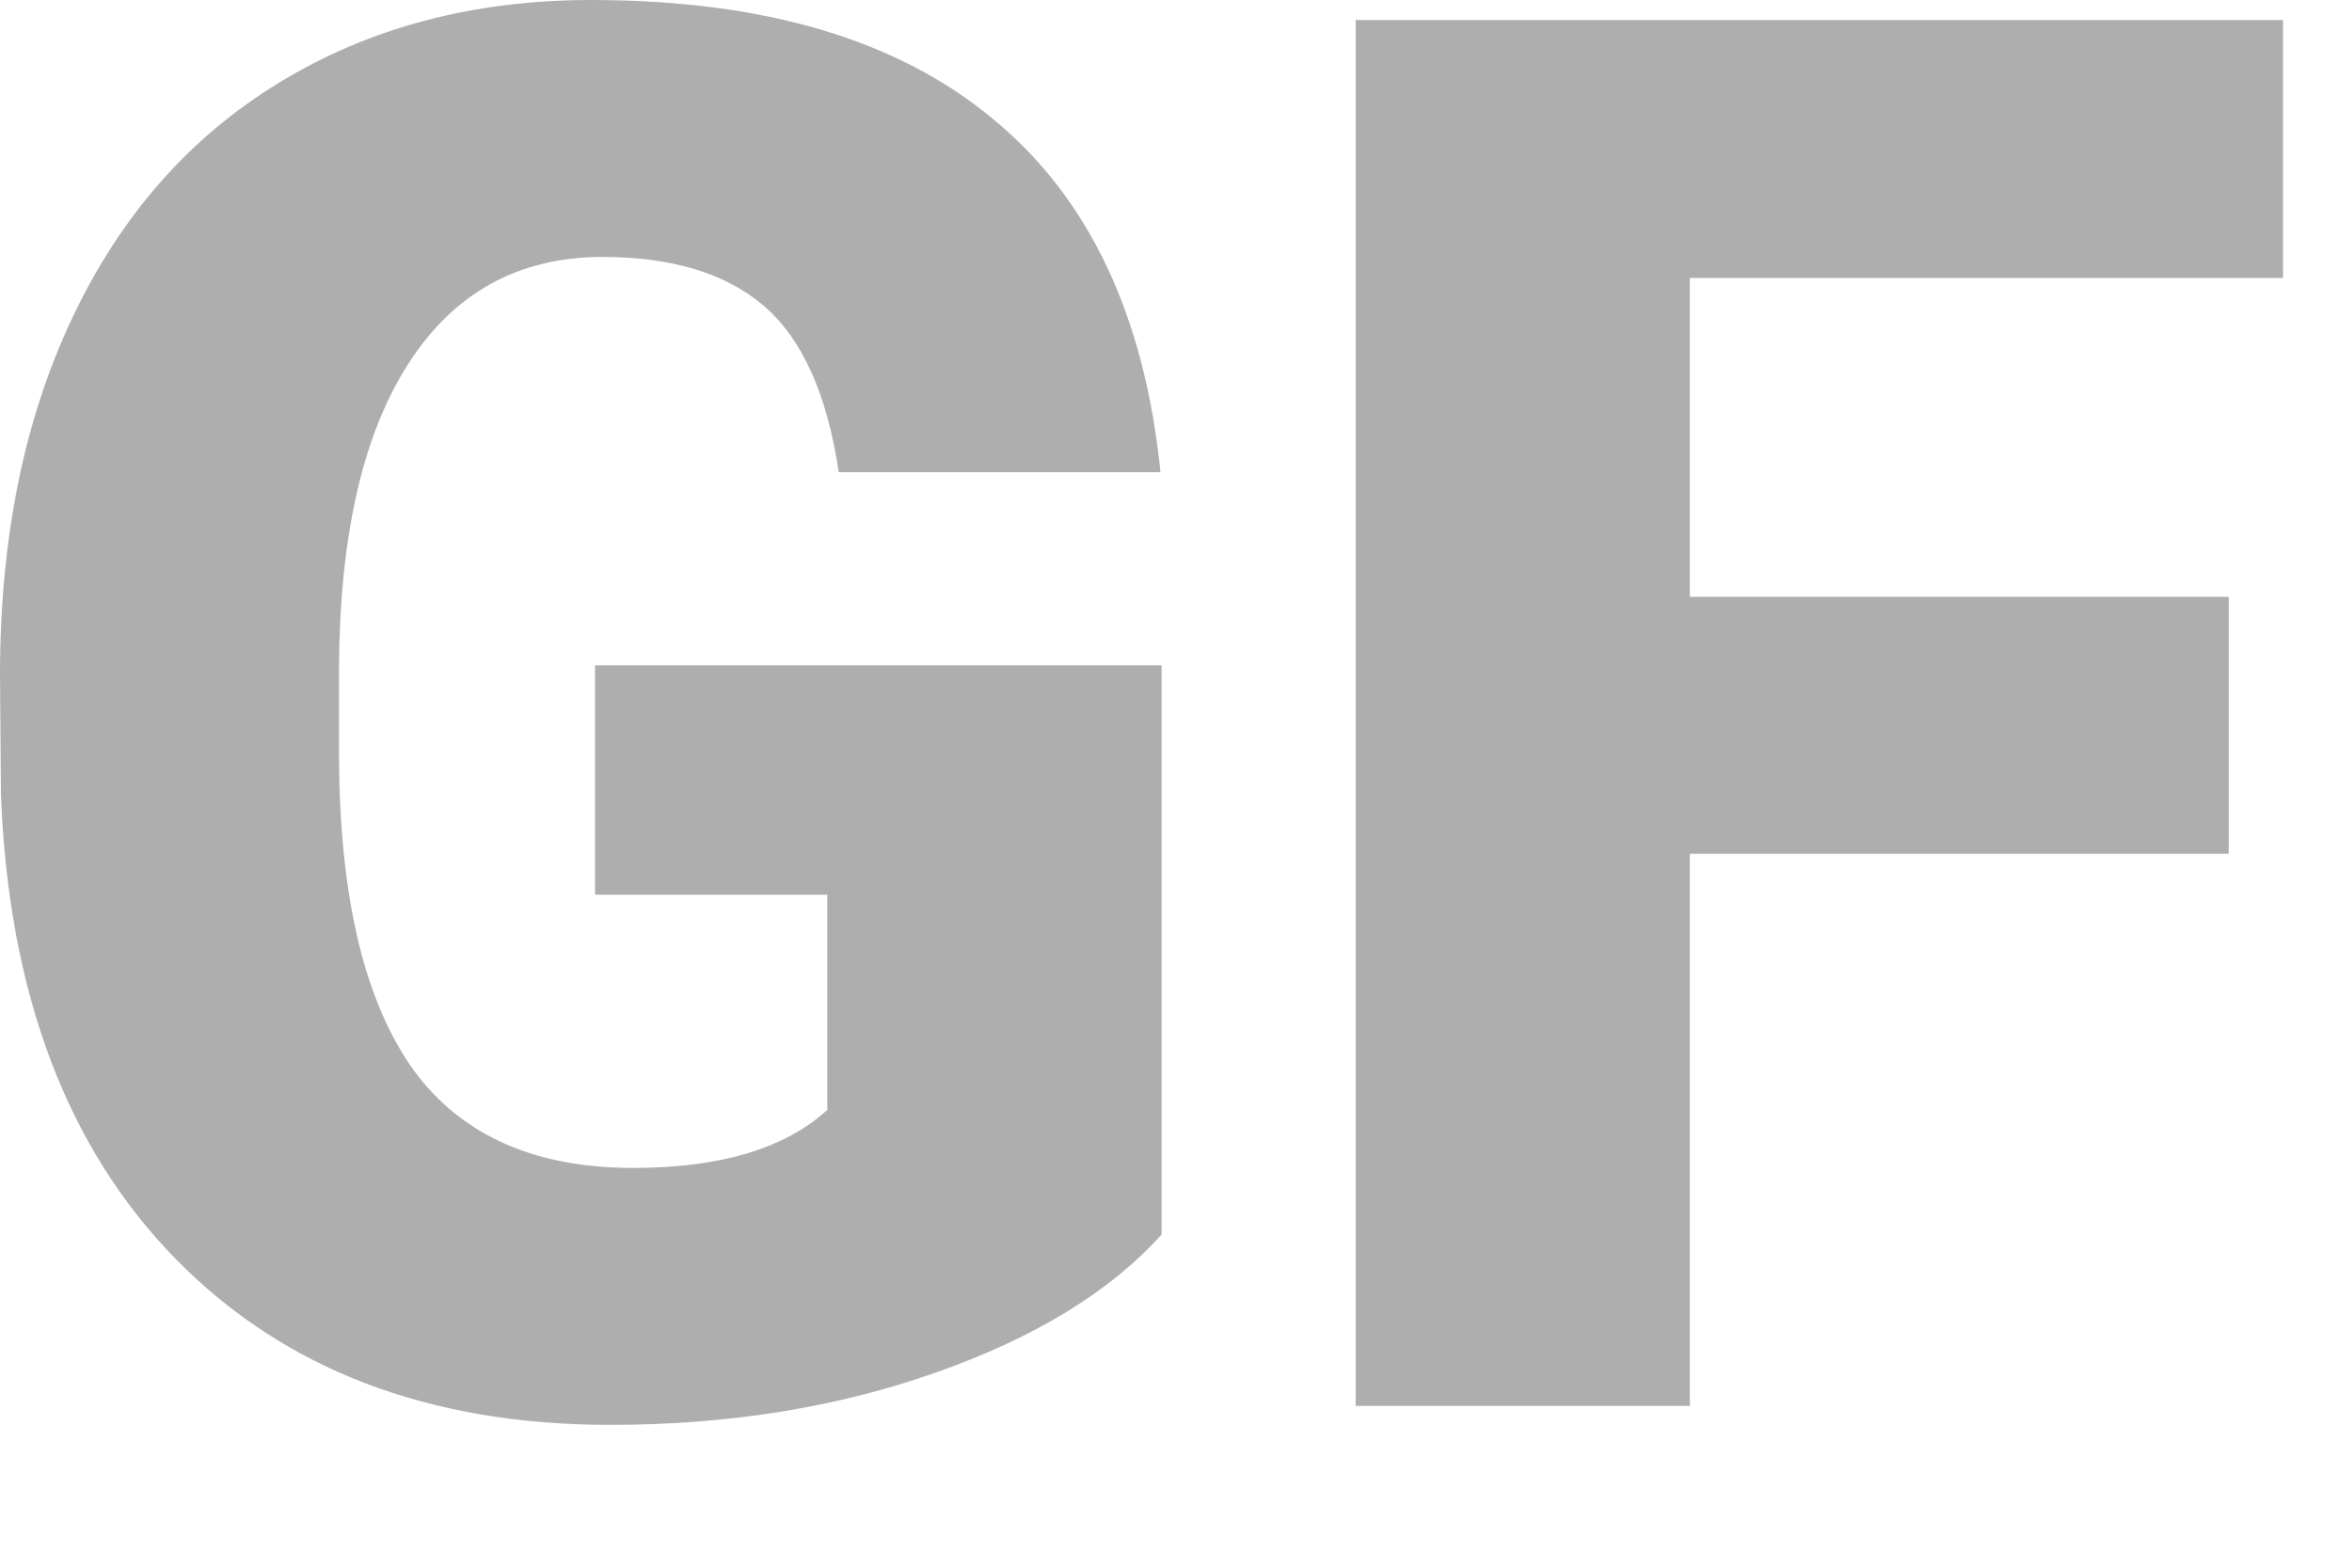<svg width="15" height="10" viewBox="0 0 15 10" fill="none" xmlns="http://www.w3.org/2000/svg">
<path d="M7.408 7.875C7.08 8.239 6.6 8.533 5.969 8.755C5.337 8.978 4.645 9.089 3.892 9.089C2.734 9.089 1.809 8.735 1.117 8.027C0.425 7.318 0.055 6.333 0.006 5.07L0 4.305C0 3.435 0.154 2.676 0.461 2.028C0.769 1.376 1.208 0.876 1.779 0.528C2.354 0.176 3.018 0 3.771 0C4.872 0 5.726 0.253 6.333 0.759C6.944 1.261 7.3 2.012 7.401 3.012H5.349C5.276 2.518 5.118 2.166 4.876 1.955C4.633 1.745 4.289 1.639 3.843 1.639C3.309 1.639 2.896 1.866 2.605 2.319C2.313 2.773 2.166 3.42 2.162 4.262V4.797C2.162 5.679 2.311 6.343 2.611 6.788C2.914 7.229 3.39 7.45 4.038 7.45C4.592 7.45 5.005 7.327 5.276 7.08V5.707H3.795V4.244H7.408V7.875Z" fill="#AEAEAE"/>
<path d="M14.214 5.446H10.777V8.968H8.646V0.128H14.56V1.773H10.777V3.807H14.214V5.446Z" fill="#AEAEAE"/>
</svg>
